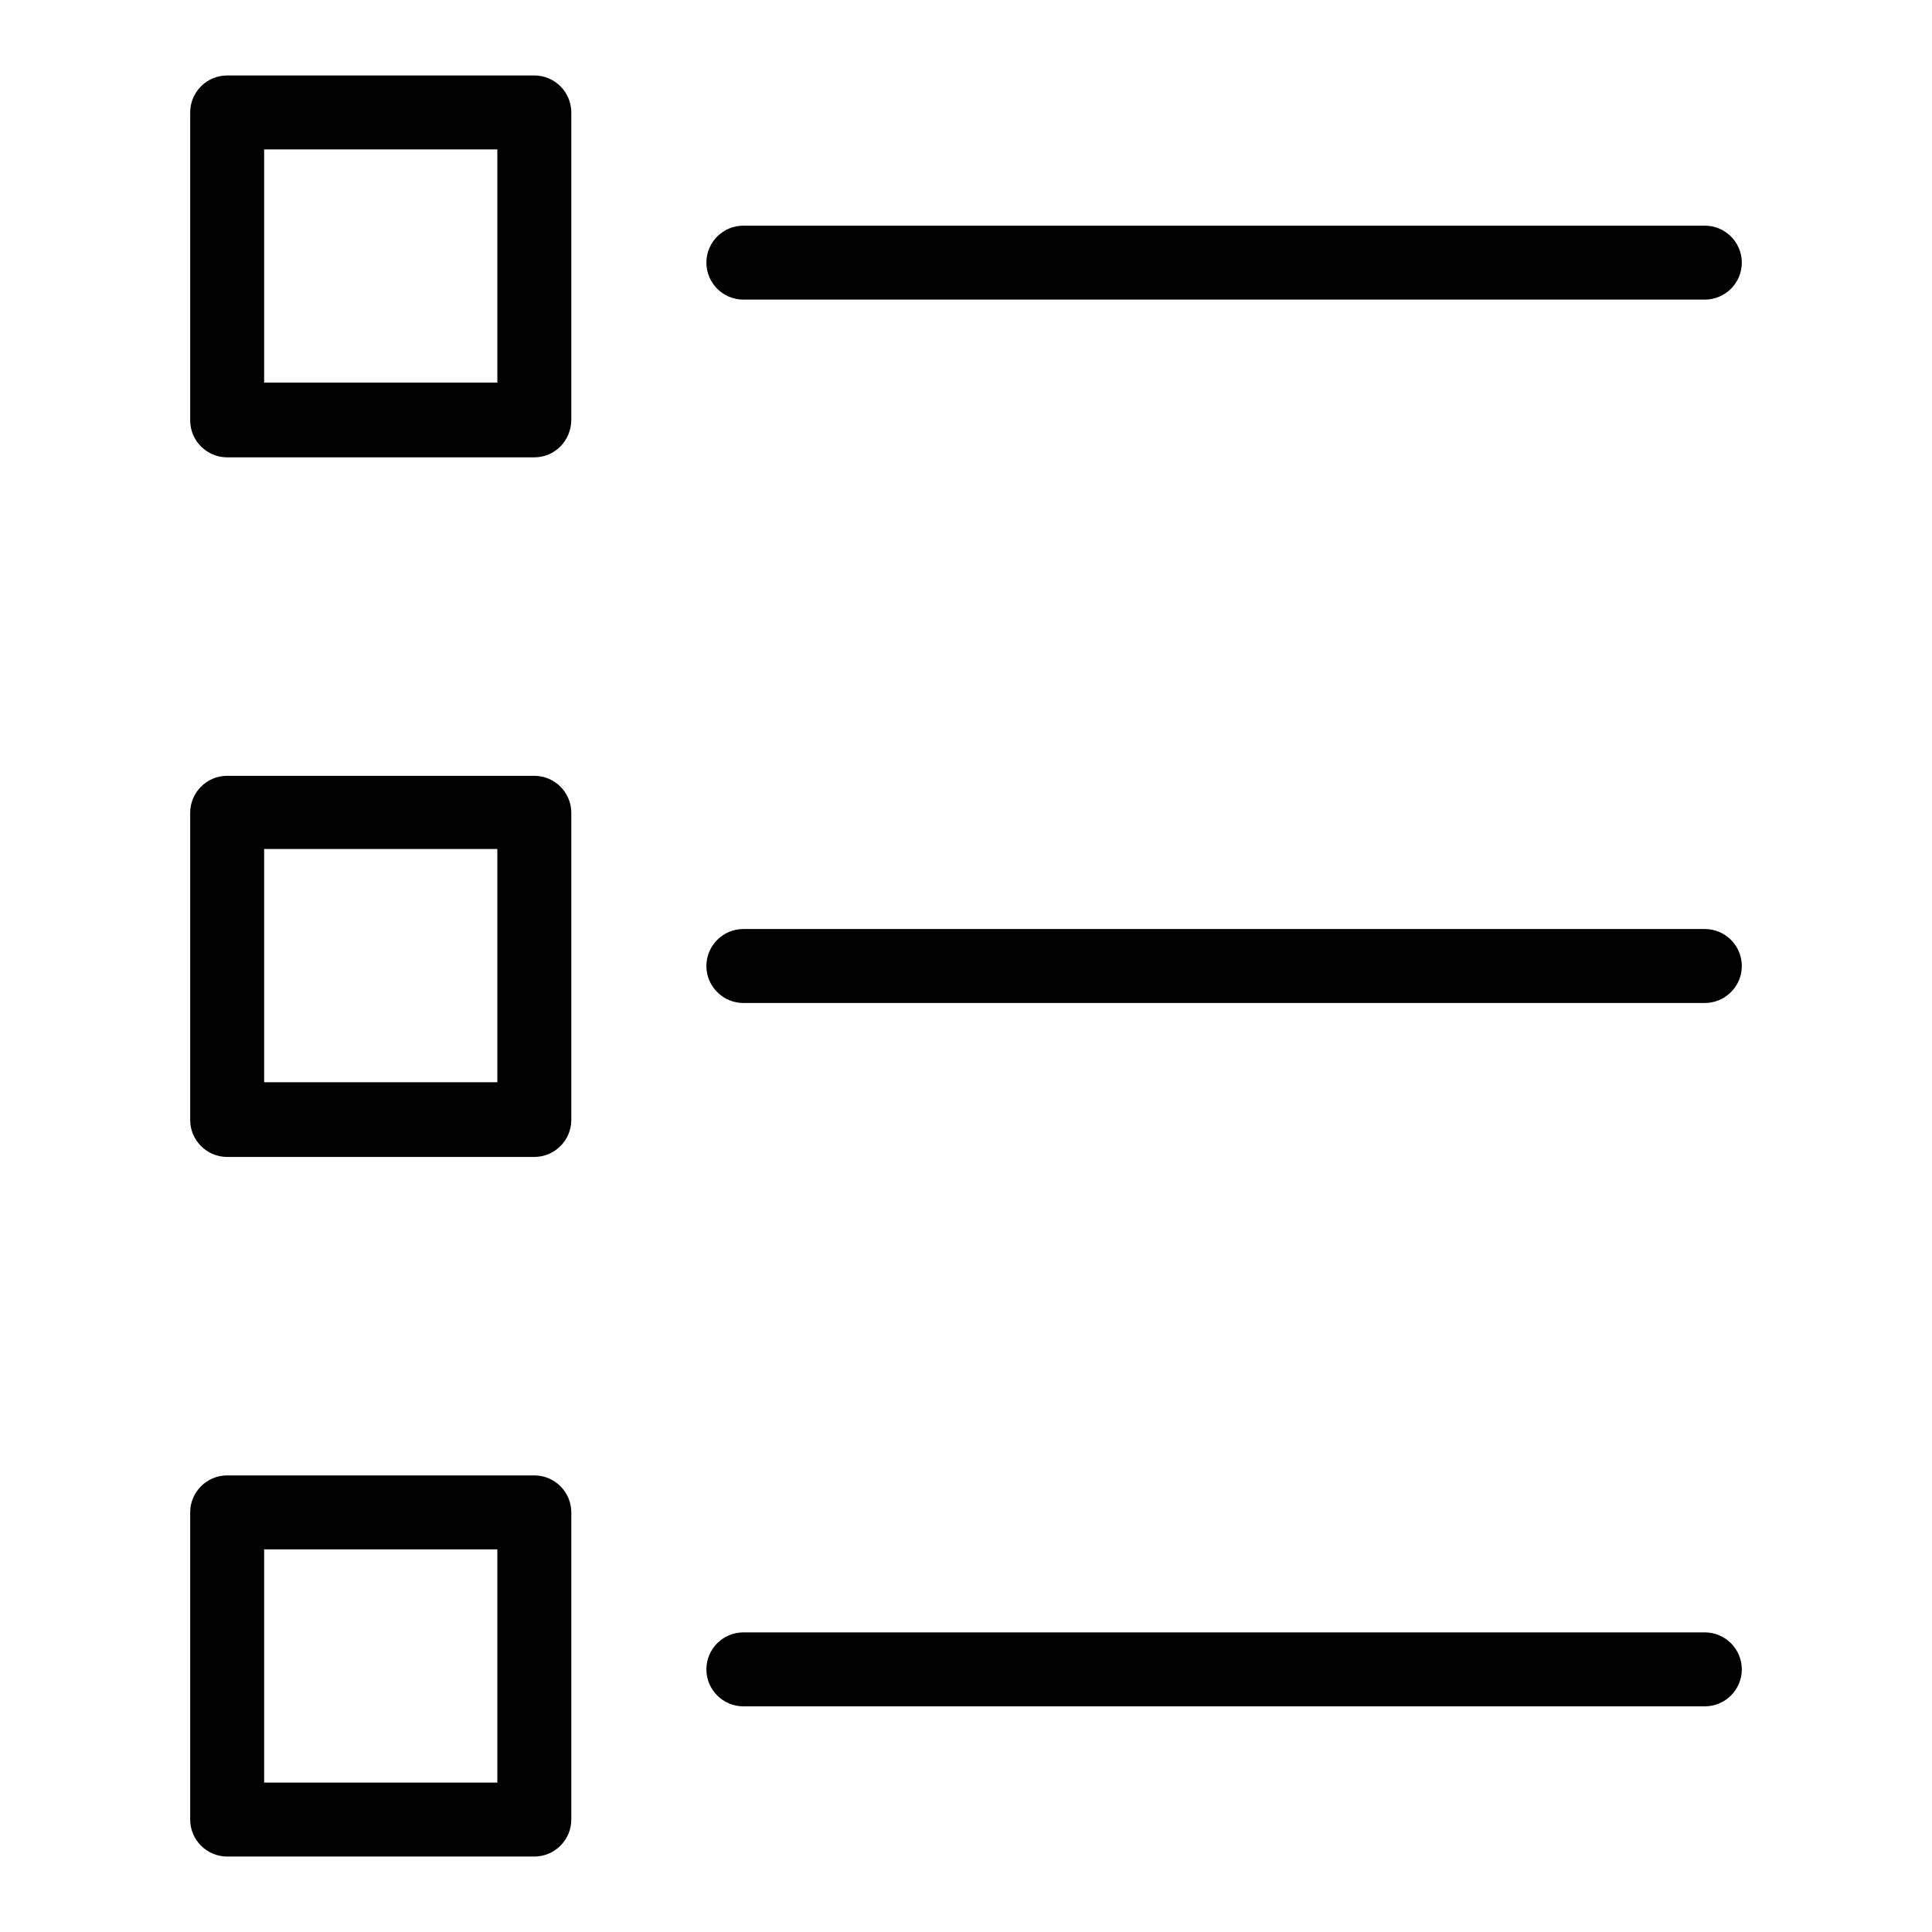 <?xml version="1.0" encoding="utf-8"?>
<!-- Svg Vector Icons : http://www.onlinewebfonts.com/icon -->
<!DOCTYPE svg PUBLIC "-//W3C//DTD SVG 1.1//EN" "http://www.w3.org/Graphics/SVG/1.1/DTD/svg11.dtd">
<svg version="1.1" xmlns="http://www.w3.org/2000/svg" xmlns:xlink="http://www.w3.org/1999/xlink" x="0px" y="0px" viewBox="0 0 256 256" enable-background="new 0 0 256 256" xml:space="preserve">
<g> <path fill="#000000" d="M225.9,39.7H98.5c-2.7,0-4.9-2.2-4.9-4.9c0-2.7,2.2-4.9,4.9-4.9h127.4c2.7,0,4.9,2.2,4.9,4.9 C230.8,37.5,228.6,39.7,225.9,39.7z M225.9,132.9H98.5c-2.7,0-4.9-2.2-4.9-4.9c0-2.7,2.2-4.9,4.9-4.9c0,0,0,0,0,0h127.4 c2.7,0,4.9,2.2,4.9,4.9C230.8,130.7,228.6,132.9,225.9,132.9C225.9,132.9,225.9,132.9,225.9,132.9z M225.9,226.1H98.5 c-2.7,0-4.9-2.2-4.9-4.9c0-2.7,2.2-4.9,4.9-4.9h127.4c2.7,0,4.9,2.2,4.9,4.9C230.8,223.9,228.6,226.1,225.9,226.1L225.9,226.1z  M70.8,60.6H30.1c-2.7,0-4.9-2.2-4.9-4.9V14.9c0-2.7,2.2-4.9,4.9-4.9h40.7c2.7,0,4.9,2.2,4.9,4.9l0,0v40.7 C75.7,58.4,73.5,60.6,70.8,60.6L70.8,60.6z M35,50.7h30.9V19.8H35V50.7z M70.8,153.3H30.1c-2.7,0-4.9-2.2-4.9-4.9v-40.7 c0-2.7,2.2-4.9,4.9-4.9l0,0h40.7c2.7,0,4.9,2.2,4.9,4.9l0,0v40.7C75.7,151.1,73.5,153.3,70.8,153.3z M35,143.4h30.9v-30.9H35V143.4 z M70.8,246H30.1c-2.7,0-4.9-2.2-4.9-4.9v-40.7c0-2.7,2.2-4.9,4.9-4.9h40.7c2.7,0,4.9,2.2,4.9,4.9v40.7 C75.7,243.8,73.5,246,70.8,246z M35,236.2h30.9v-30.9H35V236.2z"/></g>
</svg>
